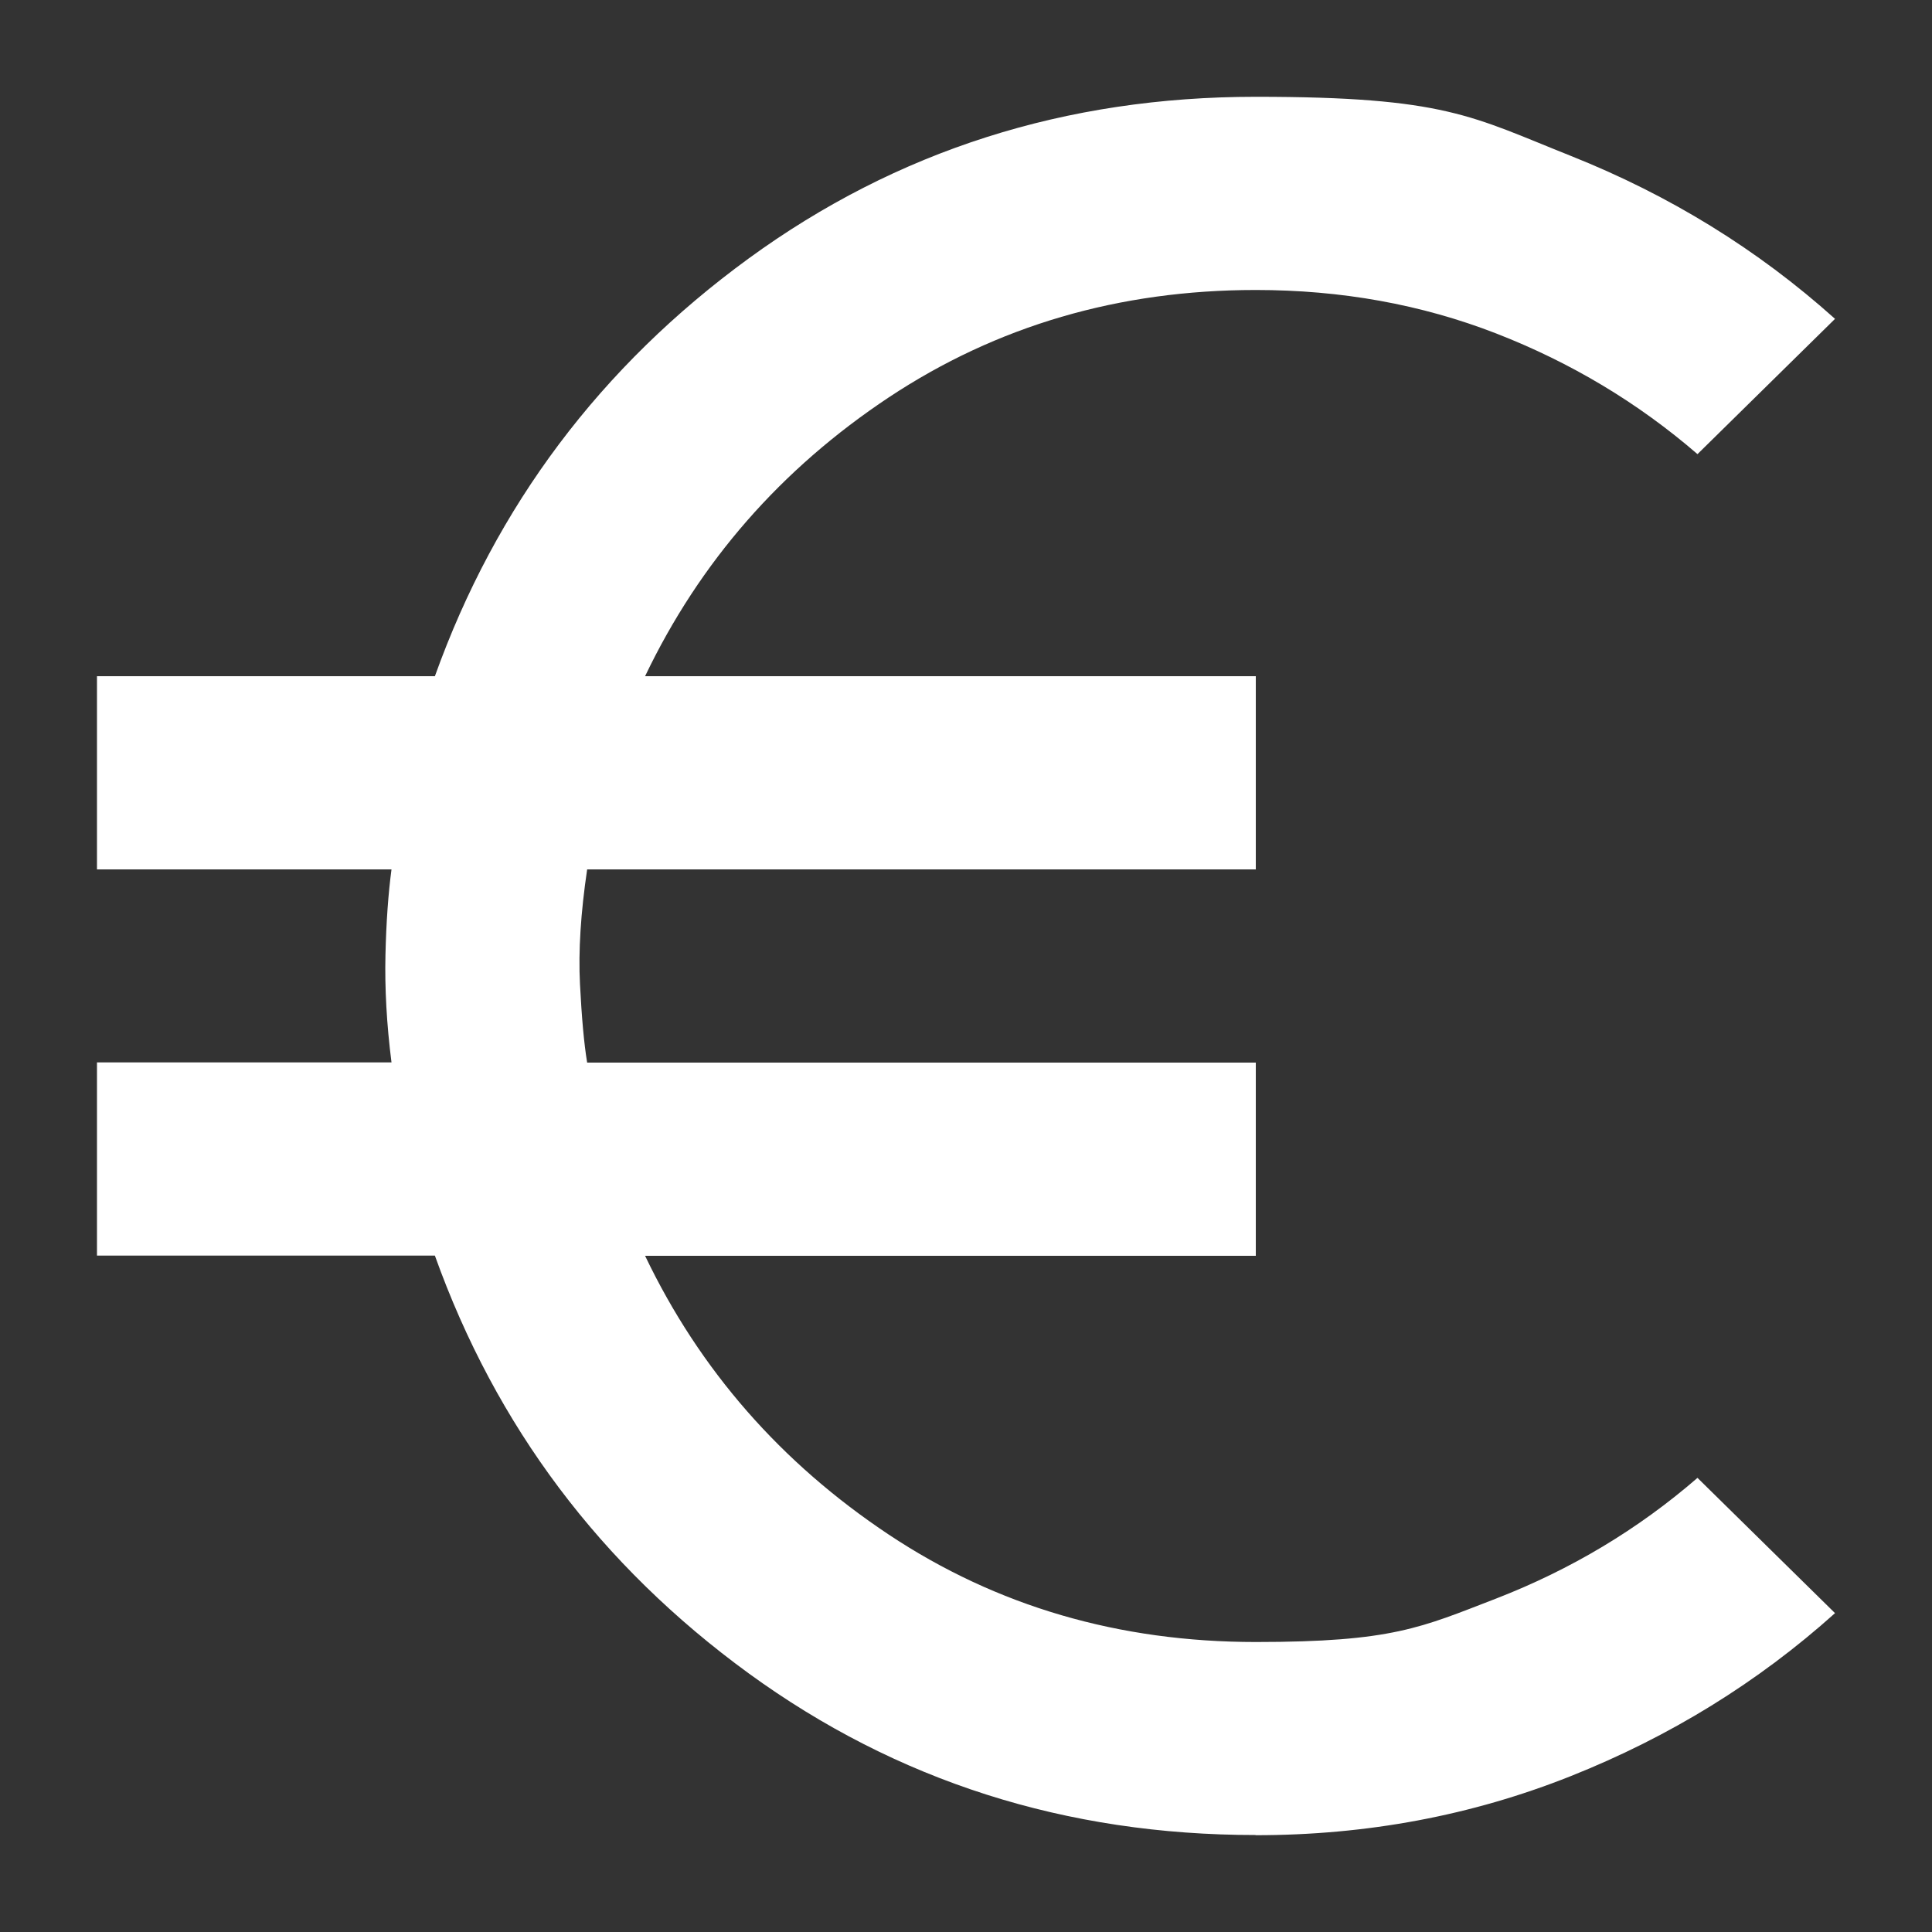 <?xml version="1.0" encoding="UTF-8"?>
<svg xmlns="http://www.w3.org/2000/svg" id="Ebene_1" version="1.1" viewBox="0 0 1024 1024">
  <rect x="0" y="0" width="1024" height="1024" fill="#333333" stroke="none"/>
  <defs>
    <style>
      .st0 {
        fill: #fff;
      }
    </style>
  </defs>
  <path class="st0" d="M665.5,972.6c-100.7,0-190.2-28.6-268.7-85.7-78.5-57.2-133.9-130.9-166.3-221.4H51.4v-102.4h156.1c-2.6-20.5-3.6-39.5-3.2-56.9.4-17.5,1.5-32.6,3.2-45.4H51.4v-102.4h179.1c32.4-90.4,87.9-164.2,166.3-221.4,78.5-57.2,168-85.7,268.7-85.7s114.5,10.4,167,31.3c52.5,20.9,99.2,49.7,140.1,86.4l-72.9,71.7c-31.6-27.3-67.2-48.6-106.8-64-39.7-15.4-82.1-23-127.3-23-72.5,0-137.3,19-194.5,56.9-57.2,38-100.2,87.2-129.2,147.8h323.7v102.4h-354.4c-3.4,23-4.7,43.3-3.8,60.8.9,17.5,2.1,31.3,3.8,41.6h354.4v102.4h-323.7c29,60.6,72.1,109.8,129.2,147.8,57.2,38,122,56.9,194.5,56.9s87.6-7.7,127.3-23c39.7-15.4,75.3-36.7,106.8-64l72.9,71.7c-40.9,36.7-87.6,65.5-140.1,86.4-52.5,20.9-108.1,31.3-167,31.3Z"></path>
</svg>
